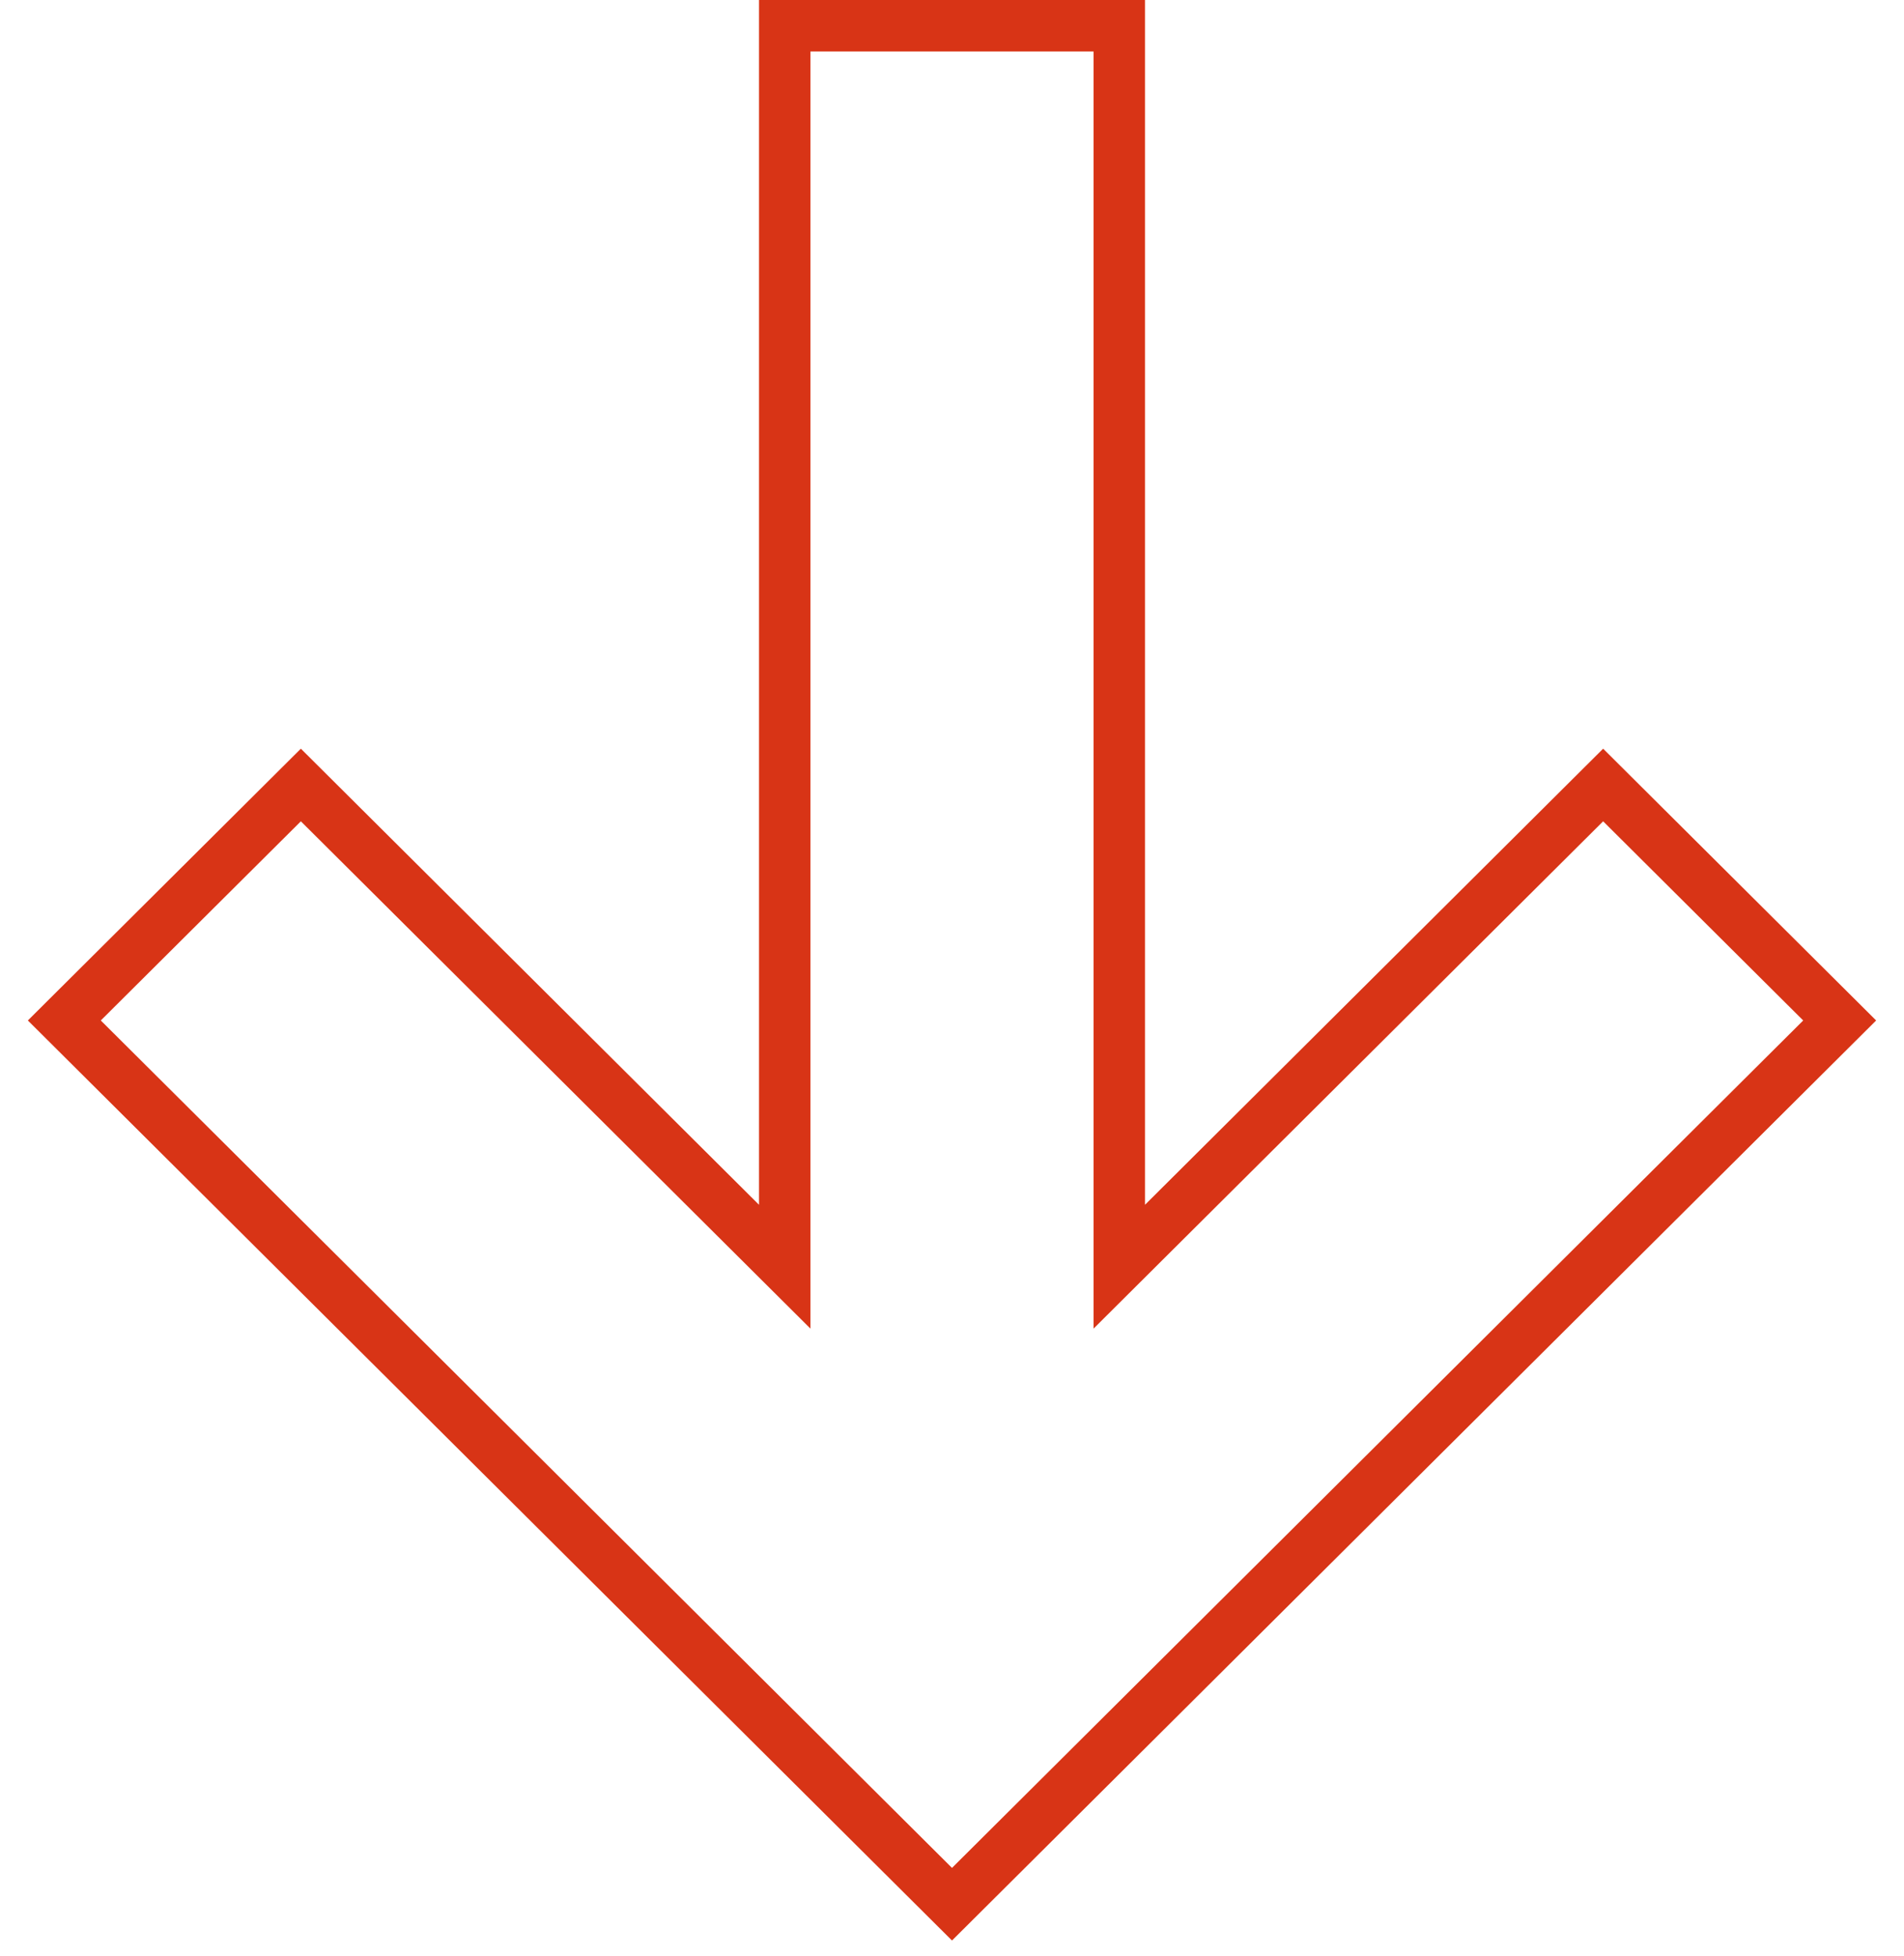<?xml version="1.0" encoding="UTF-8"?> <svg xmlns="http://www.w3.org/2000/svg" width="74" height="76" viewBox="0 0 74 76" fill="none"><path fill-rule="evenodd" clip-rule="evenodd" d="M30.499 49.226V1H43.501V49.226L62.307 30.506L71.5 39.657L37 74L2.5 39.657L11.693 30.506L30.499 49.226Z" stroke="#D83416" stroke-width="2"></path></svg> 